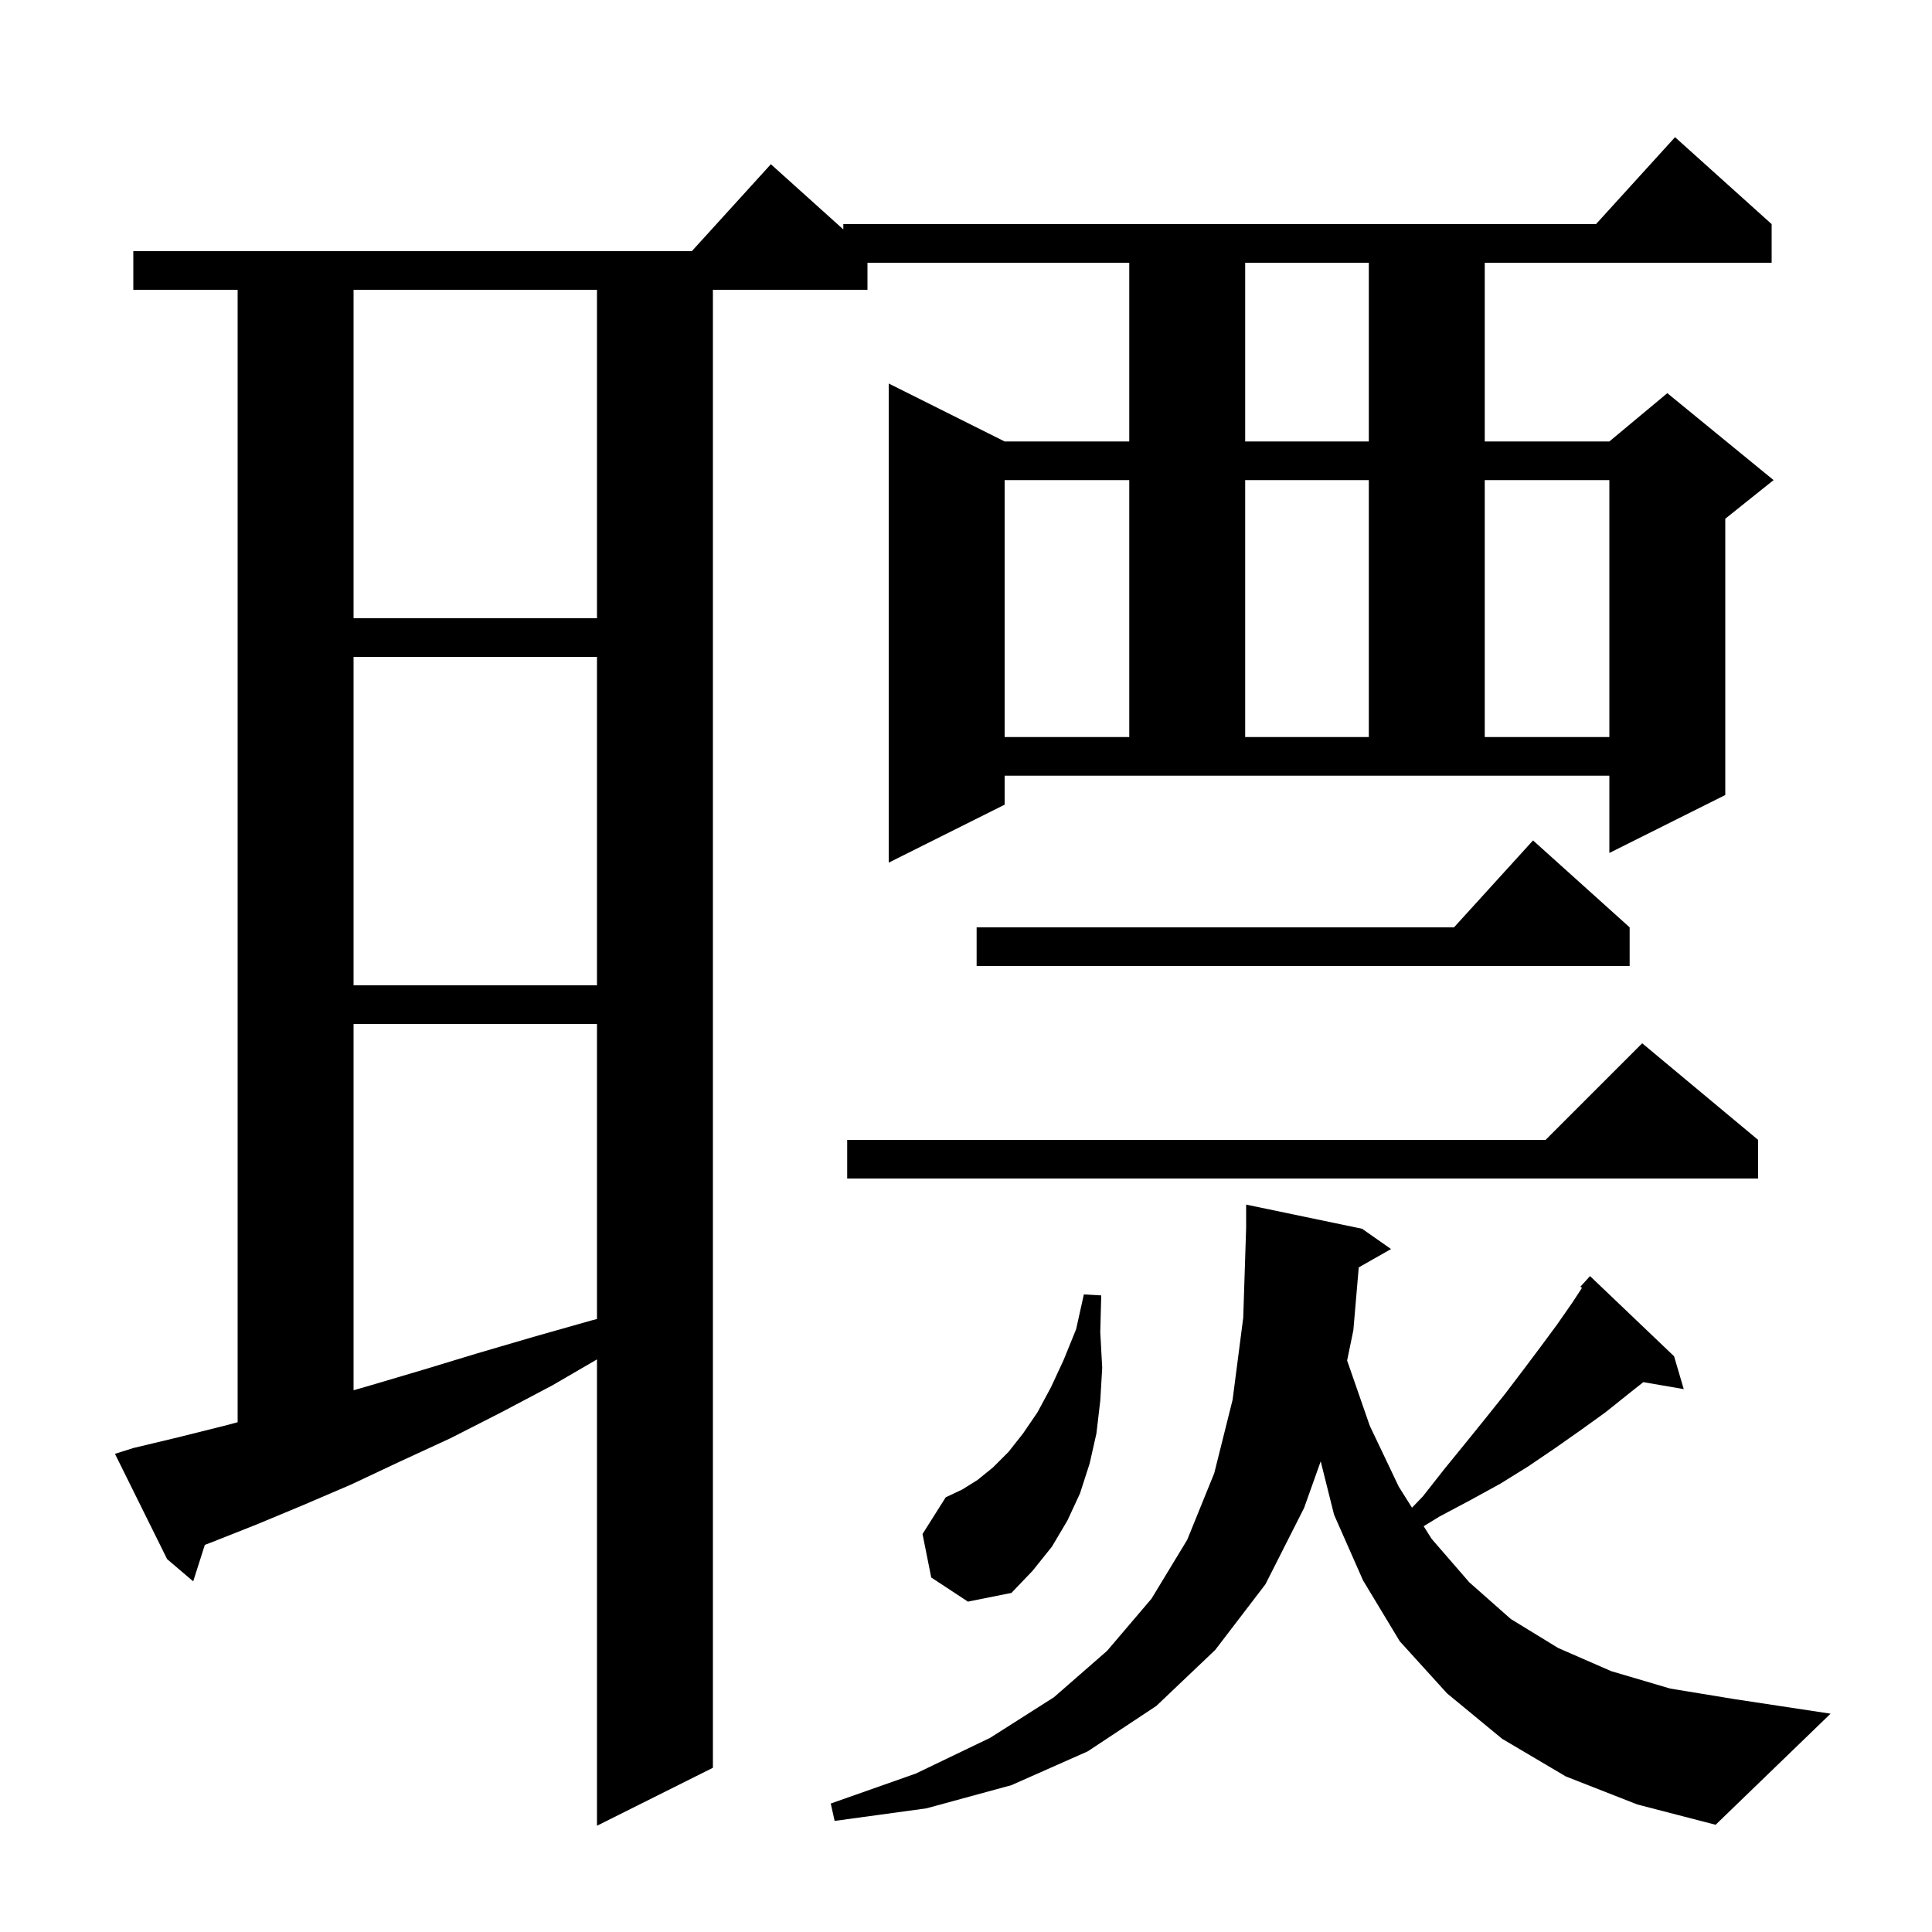 <svg xmlns="http://www.w3.org/2000/svg" xmlns:xlink="http://www.w3.org/1999/xlink" version="1.1" baseProfile="full" viewBox="0 0 200 200" width="200" height="200">
<g fill="black">
<path d="M 104.0 83.3 L 92.0 89.3 L 92.0 39.7 L 104.0 45.7 L 116.9 45.7 L 116.9 27.2 L 89.8 27.2 L 89.8 30.0 L 73.8 30.0 L 73.8 183.0 L 61.8 189.0 L 61.8 140.724 L 57.2 143.4 L 51.9 146.2 L 46.6 148.9 L 41.4 151.3 L 36.3 153.7 L 31.4 155.8 L 26.6 157.8 L 21.8 159.7 L 21.204 159.925 L 20.0 163.7 L 17.3 161.4 L 11.9 150.5 L 13.8 149.9 L 18.4 148.8 L 23.2 147.6 L 24.6 147.229 L 24.6 30.0 L 13.8 30.0 L 13.8 26.0 L 71.618 26.0 L 79.8 17.0 L 87.3 23.75 L 87.3 23.2 L 165.218 23.2 L 173.4 14.2 L 183.4 23.2 L 183.4 27.2 L 153.7 27.2 L 153.7 45.7 L 166.6 45.7 L 172.6 40.7 L 183.6 49.7 L 178.6 53.7 L 178.6 82.3 L 166.6 88.3 L 166.6 80.3 L 104.0 80.3 Z M 162.1 183.9 L 155.5 180.0 L 149.8 175.3 L 144.9 169.9 L 141.1 163.6 L 138.1 156.8 L 136.719 151.276 L 135.0 156.1 L 131.0 164.0 L 125.8 170.8 L 119.7 176.6 L 112.6 181.3 L 104.7 184.8 L 95.9 187.2 L 86.4 188.5 L 86.0 186.7 L 94.8 183.6 L 102.5 179.9 L 109.1 175.7 L 114.6 170.9 L 119.2 165.5 L 122.9 159.4 L 125.7 152.5 L 127.6 144.9 L 128.7 136.4 L 129.0 127.1 L 129.0 124.7 L 141.0 127.2 L 144.0 129.3 L 140.657 131.201 L 140.1 137.7 L 139.453 140.84 L 141.8 147.6 L 144.8 153.9 L 146.17 156.075 L 147.3 154.9 L 149.5 152.1 L 151.7 149.4 L 153.8 146.8 L 155.8 144.3 L 157.7 141.8 L 159.5 139.4 L 161.2 137.1 L 162.8 134.8 L 163.764 133.322 L 163.6 133.2 L 164.6 132.1 L 173.3 140.4 L 174.3 143.8 L 170.116 143.079 L 168.7 144.2 L 166.2 146.2 L 163.7 148.0 L 161.0 149.9 L 158.2 151.8 L 155.3 153.6 L 152.2 155.3 L 149.0 157.0 L 147.378 157.994 L 148.2 159.3 L 152.1 163.8 L 156.4 167.6 L 161.3 170.6 L 166.8 173.0 L 172.9 174.8 L 179.6 175.9 L 189.5 177.4 L 177.6 188.9 L 169.5 186.8 Z M 96.4 163.3 L 95.5 158.8 L 97.9 155.0 L 99.6 154.2 L 101.2 153.2 L 102.8 151.9 L 104.4 150.3 L 105.9 148.4 L 107.4 146.2 L 108.8 143.6 L 110.1 140.8 L 111.4 137.6 L 112.2 134.0 L 114.0 134.1 L 113.9 137.9 L 114.1 141.6 L 113.9 145.0 L 113.5 148.4 L 112.8 151.5 L 111.8 154.6 L 110.5 157.4 L 108.9 160.1 L 106.9 162.6 L 104.7 164.9 L 100.2 165.8 Z M 36.6 106.0 L 36.6 143.919 L 38.4 143.4 L 43.8 141.8 L 49.4 140.1 L 55.2 138.4 L 61.2 136.7 L 61.8 136.545 L 61.8 106.0 Z M 182.0 118.0 L 182.0 122.0 L 87.7 122.0 L 87.7 118.0 L 160.0 118.0 L 170.0 108.0 Z M 36.6 68.0 L 36.6 102.0 L 61.8 102.0 L 61.8 68.0 Z M 168.7 96.0 L 168.7 100.0 L 101.1 100.0 L 101.1 96.0 L 150.518 96.0 L 158.7 87.0 Z M 104.0 49.7 L 104.0 76.3 L 116.9 76.3 L 116.9 49.7 Z M 128.9 49.7 L 128.9 76.3 L 141.7 76.3 L 141.7 49.7 Z M 153.7 49.7 L 153.7 76.3 L 166.6 76.3 L 166.6 49.7 Z M 36.6 30.0 L 36.6 64.0 L 61.8 64.0 L 61.8 30.0 Z M 128.9 27.2 L 128.9 45.7 L 141.7 45.7 L 141.7 27.2 Z " />
</g>
</svg>
